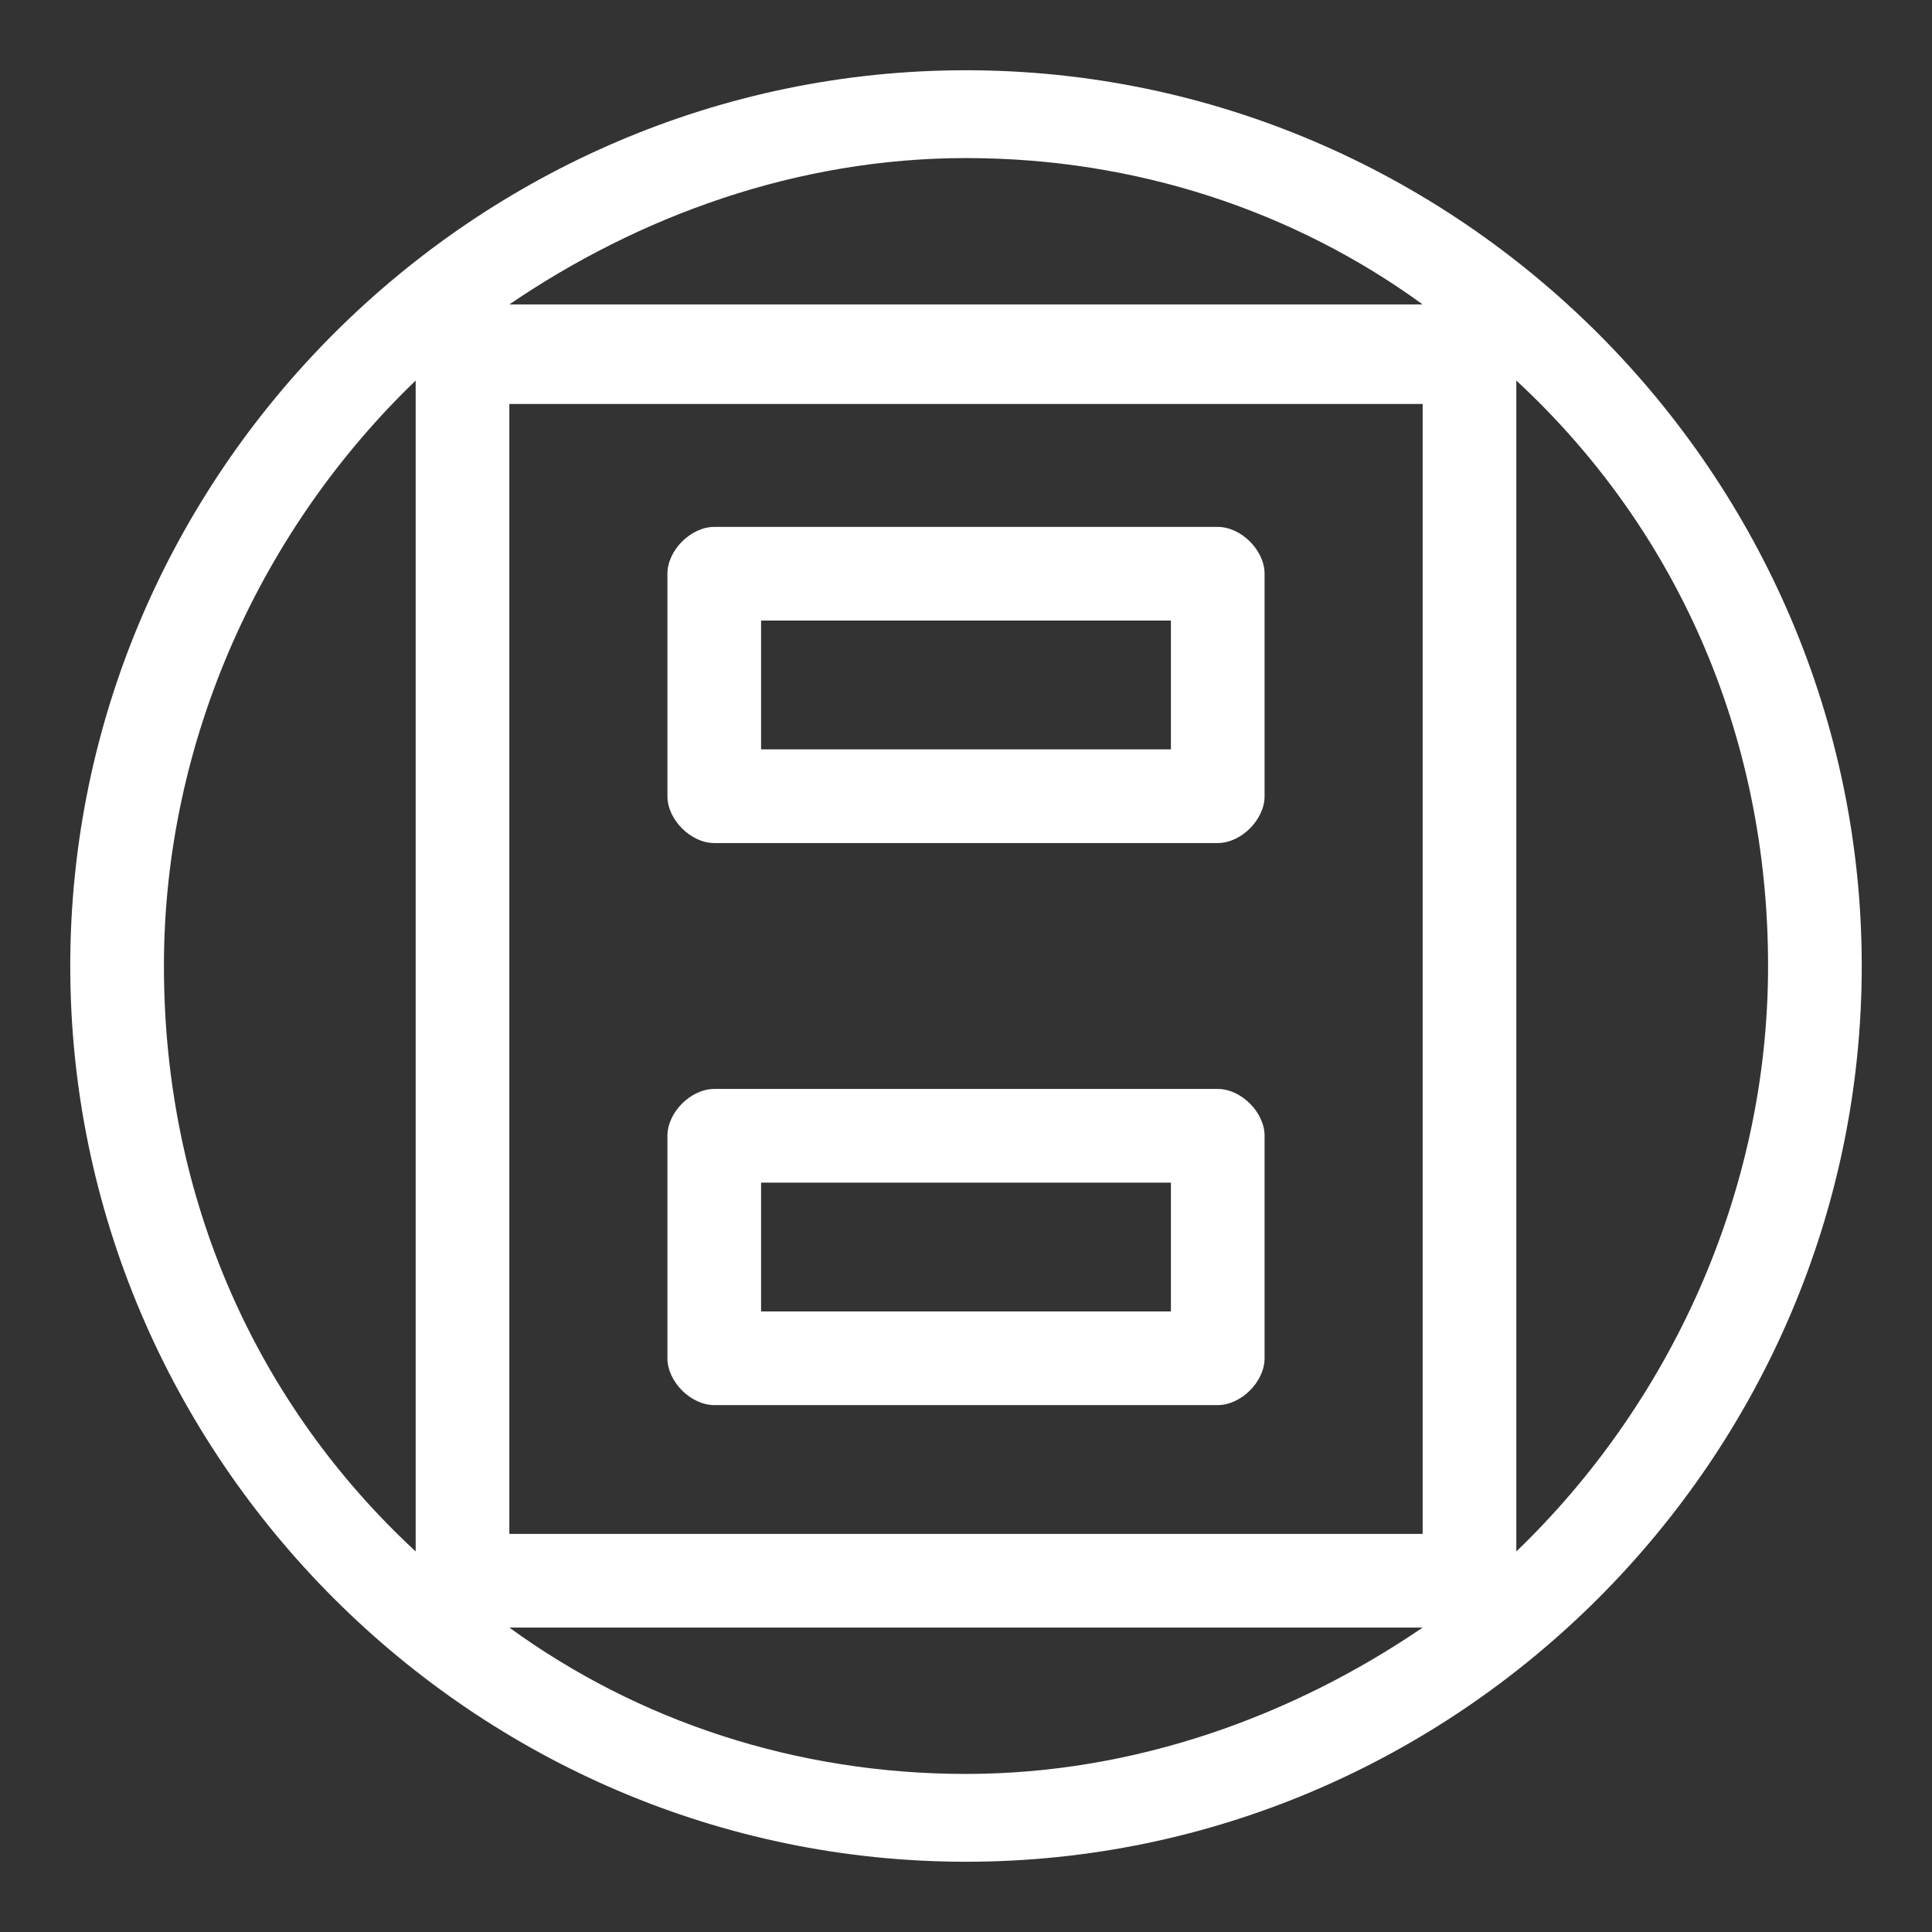 <?xml version="1.0" encoding="utf-8"?>
<!-- Generator: Adobe Illustrator 23.0.4, SVG Export Plug-In . SVG Version: 6.00 Build 0)  -->
<svg version="1.1" id="Layer_1" xmlns="http://www.w3.org/2000/svg" xmlns:xlink="http://www.w3.org/1999/xlink" x="0px" y="0px"
	 viewBox="0 0 33 33" style="enable-background:new 0 0 33 33;" xml:space="preserve">
<rect x="0" y="0" width="33" height="33" fill="#333333" stroke="none"/>
<style type="text/css">
	.st0{fill:#FFFFFF;}
</style>
<g>
	<path class="st0" d="M16.5,1.2C8.1,1.2,1.2,8.1,1.2,16.5c0,8.4,6.9,15.3,15.3,15.3c8.4,0,15.3-6.9,15.3-15.3
		C31.8,8.1,24.9,1.2,16.5,1.2z M24.3,6.9v19.3H8.7V6.9H24.3z M8.7,5.2c2.2-1.5,4.9-2.5,7.8-2.5c2.9,0,5.6,0.9,7.8,2.5H8.7z
		 M7.1,26.5c-2.7-2.5-4.3-6-4.3-10c0-3.9,1.7-7.5,4.3-10V26.5z M24.3,27.8c-2.2,1.5-4.9,2.5-7.8,2.5c-2.9,0-5.6-0.9-7.8-2.5H24.3z
		 M25.9,26.5V6.5c2.7,2.5,4.3,6,4.3,10C30.2,20.4,28.5,24,25.9,26.5z"/>
	<path class="st0" d="M12.2,14.4h8.6c0.4,0,0.8-0.4,0.8-0.8V9.8c0-0.4-0.4-0.8-0.8-0.8h-8.6c-0.4,0-0.8,0.4-0.8,0.8v3.8
		C11.4,14,11.8,14.4,12.2,14.4z M13,12.8v-2.2h7v2.2H13z"/>
	<path class="st0" d="M12.2,24h8.6c0.4,0,0.8-0.4,0.8-0.8v-3.8c0-0.4-0.4-0.8-0.8-0.8h-8.6c-0.4,0-0.8,0.4-0.8,0.8v3.8
		C11.4,23.6,11.8,24,12.2,24z M13,22.4v-2.2h7v2.2H13z"/>
</g>
</svg>
